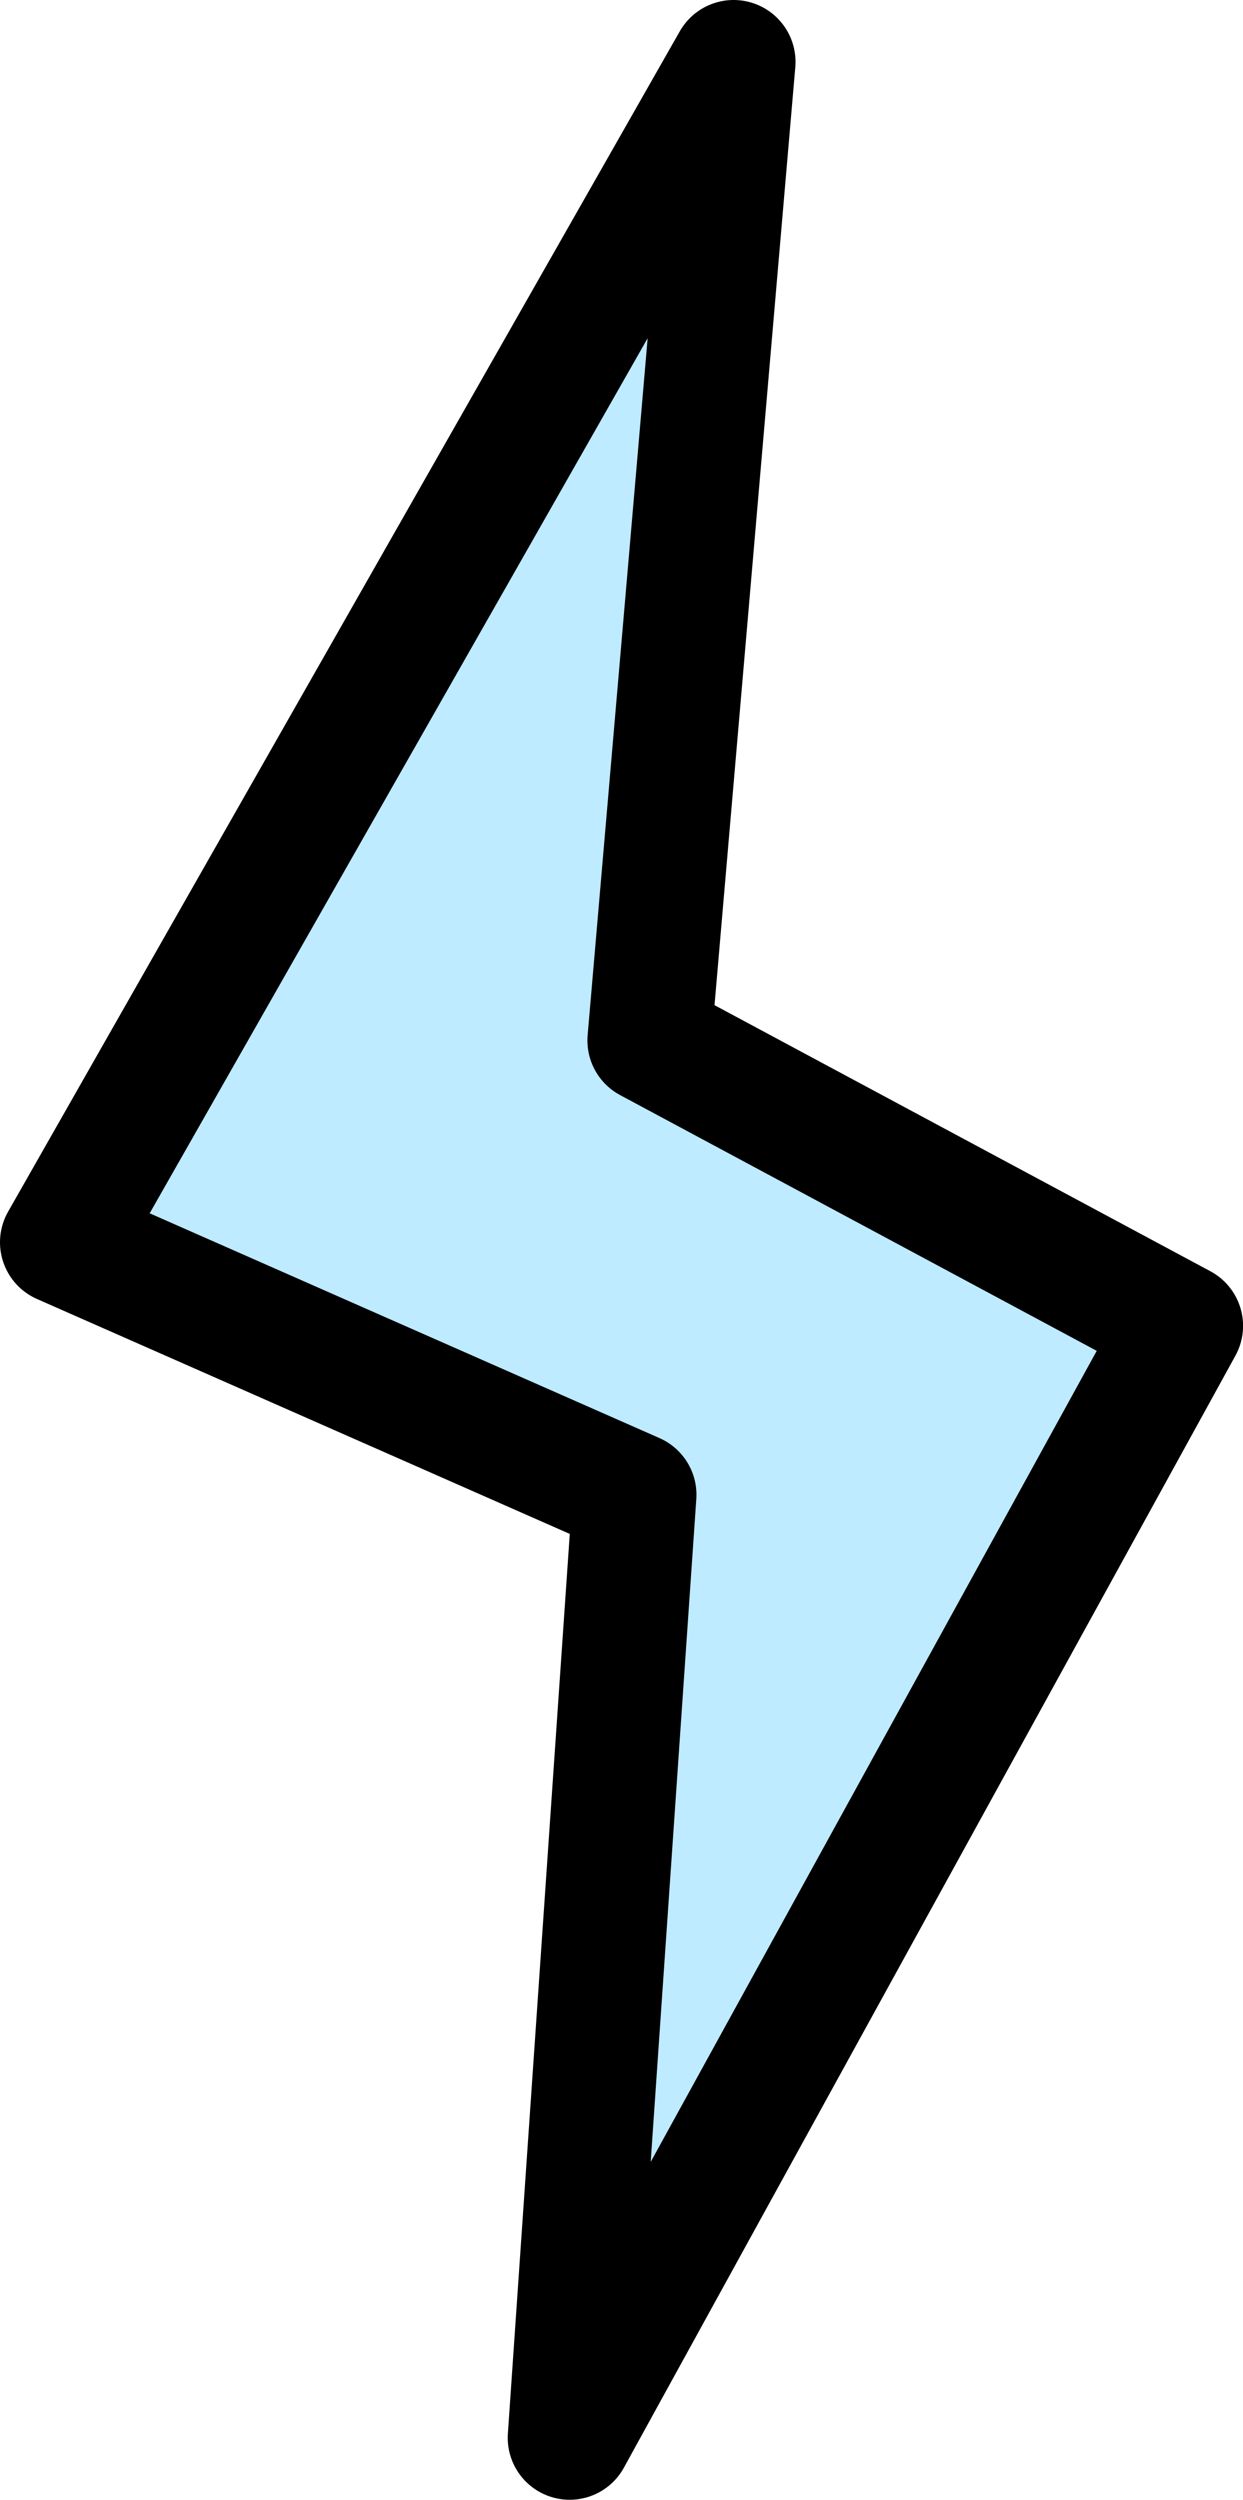 <svg xmlns="http://www.w3.org/2000/svg" width="20.075" height="40.355" viewBox="0 0 20.075 40.355">
  <path id="event_icon2" d="M1090.923,1409.484l-10.848,19.055,9.248,4.076-1.048,15.224,9.876-17.951-8.589-4.607Z" transform="translate(-1079.075 -1408.484)" fill="#beebff" stroke="#000" stroke-linecap="round" stroke-linejoin="round" stroke-width="2"/>
</svg>
